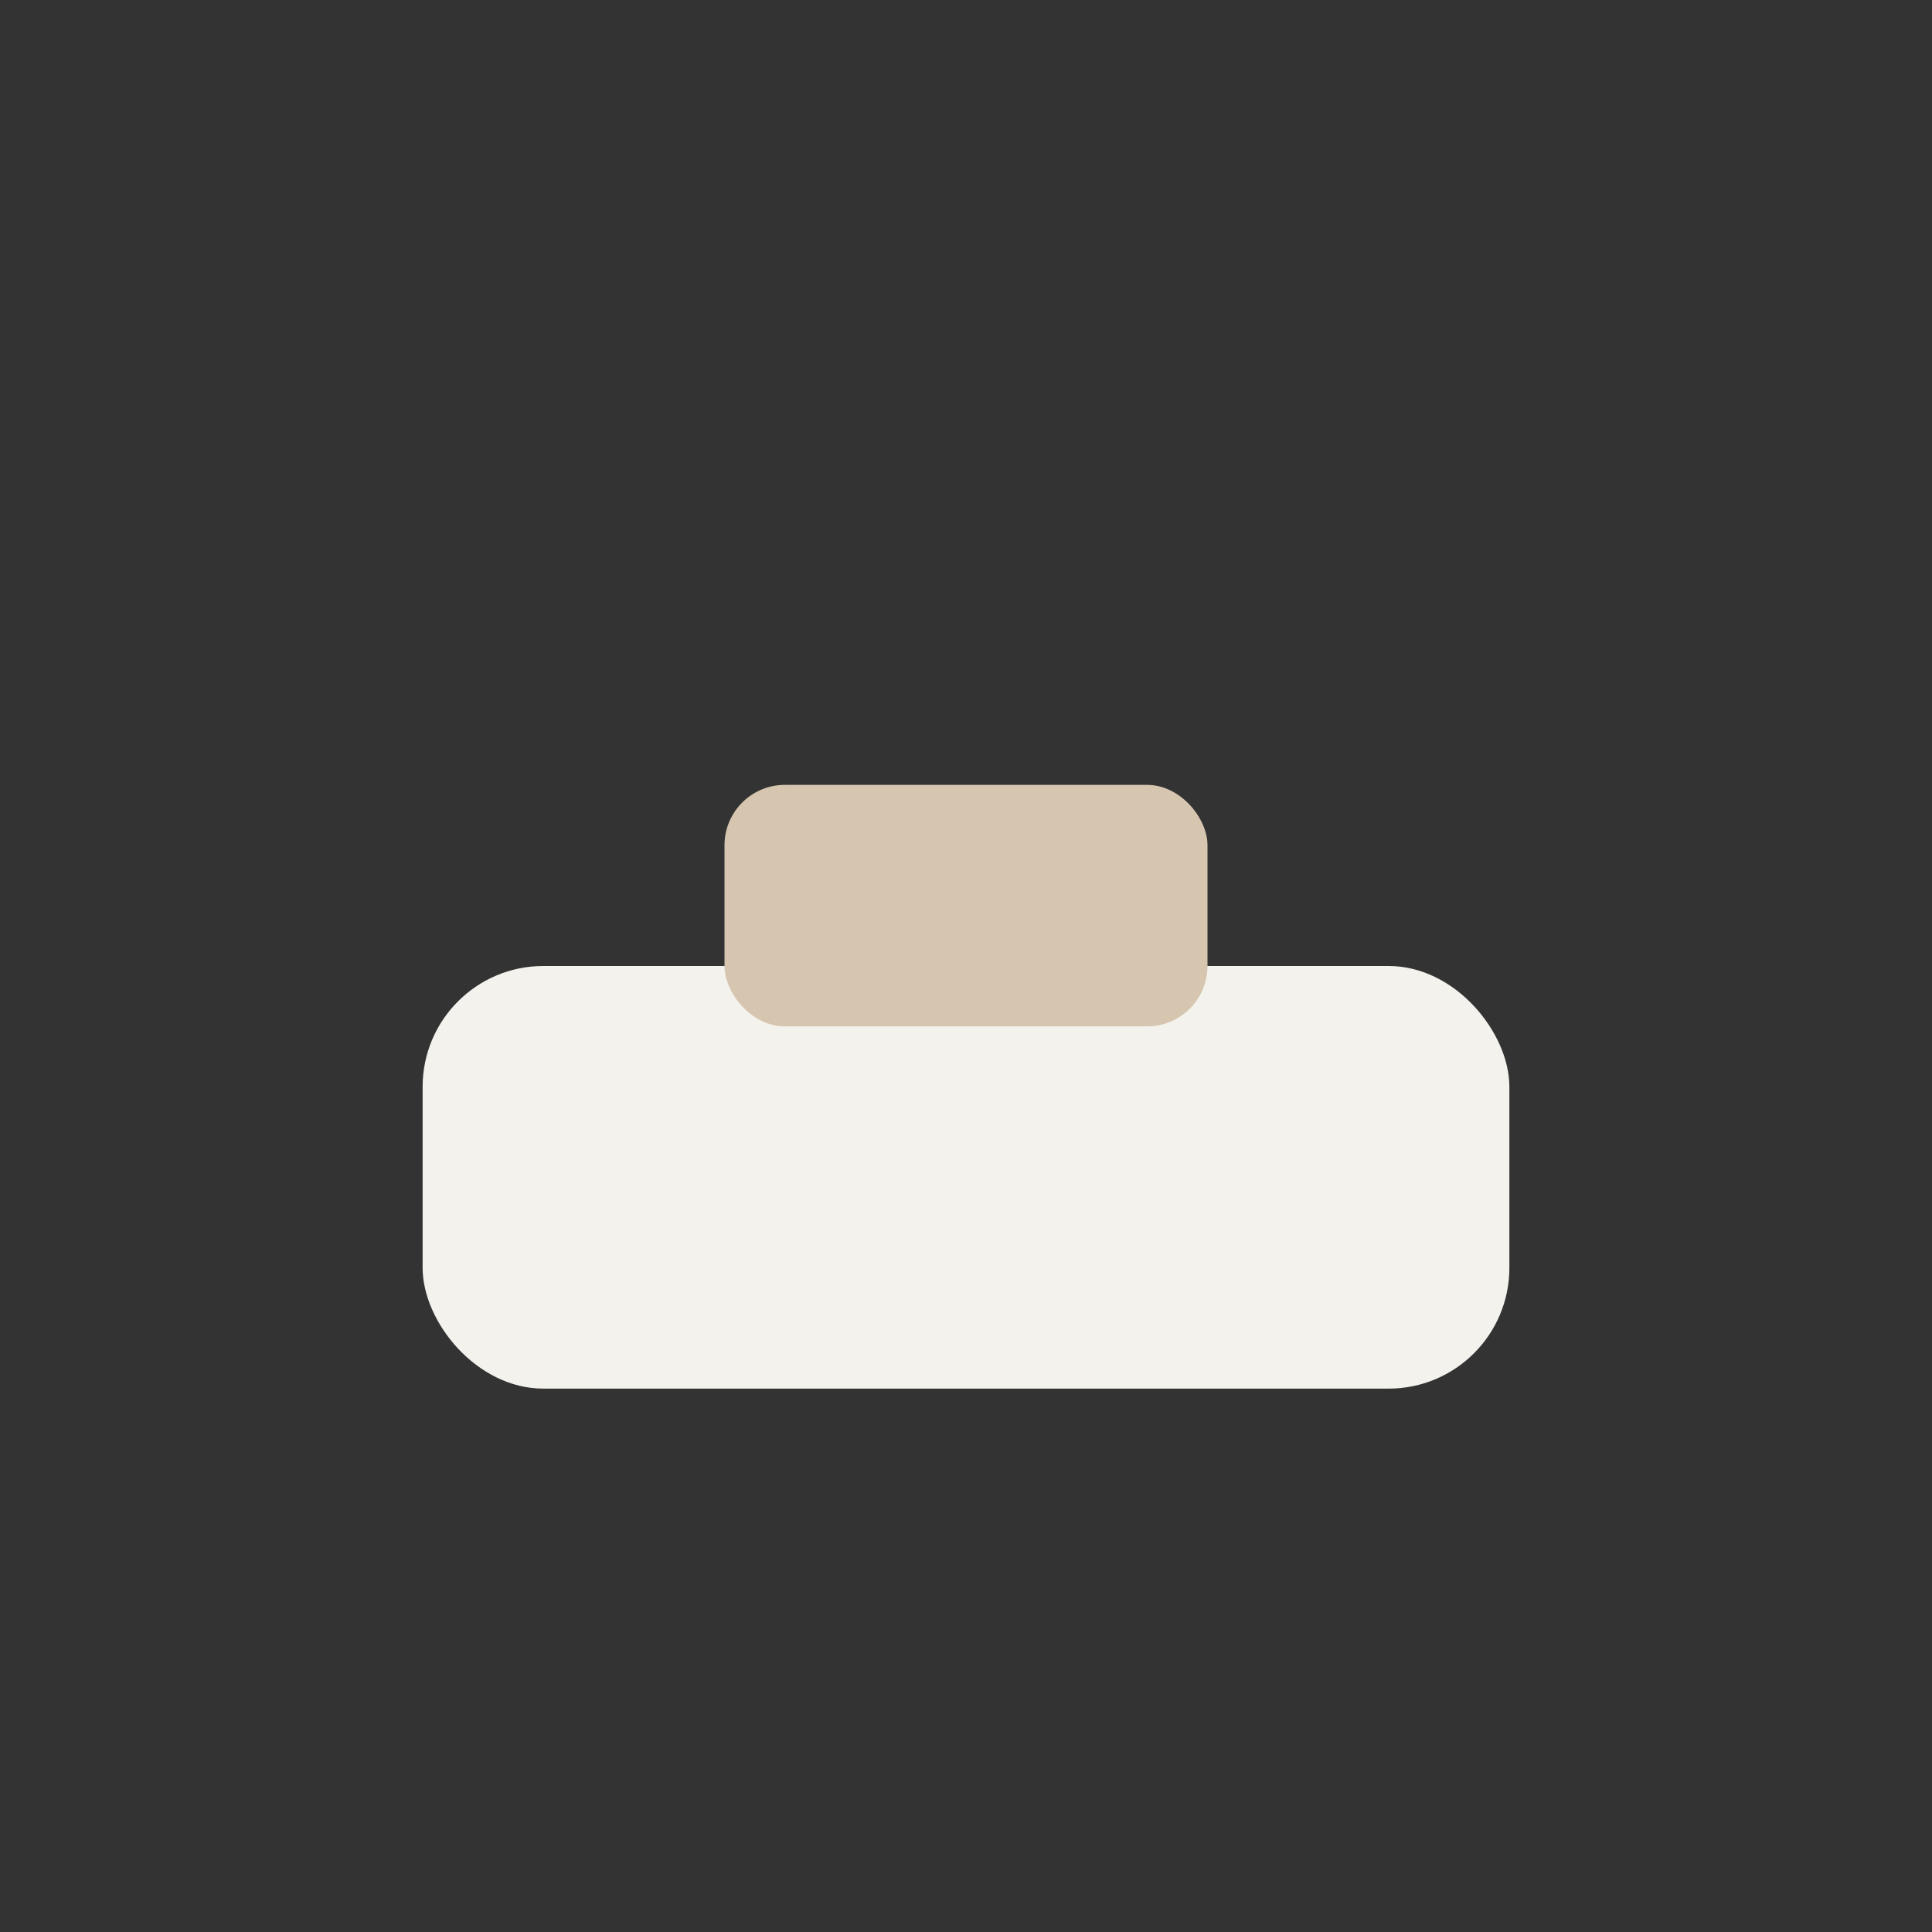 <?xml version="1.0" encoding="UTF-8"?>
<svg xmlns="http://www.w3.org/2000/svg" width="32" height="32" viewBox="0 0 32 32"><rect x="0" y="0" width="32" height="32" fill="#333333" stroke="none"/><rect x="7" y="16" width="18" height="7" rx="2" fill="#F3F2EC"/><rect x="12" y="13" width="8" height="4" rx="1" fill="#D6C6B0"/></svg>